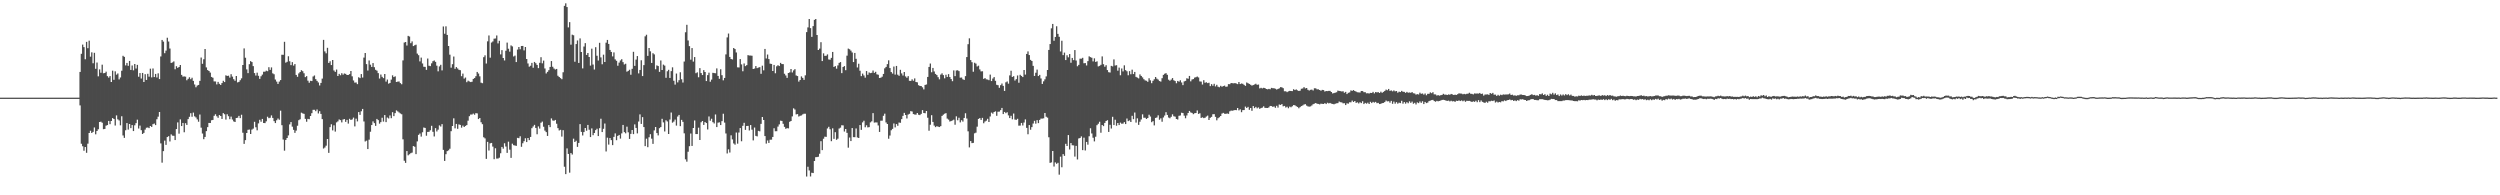 <?xml version="1.0" encoding="UTF-8"?>
<svg xmlns="http://www.w3.org/2000/svg" width="1920" height="150">
  <path d="M0 75.000h1v1.000H0zM1 75.000h1v1.000H1zM2 75.000h1v1.000H2zM3 75.000h1v1.000H3zM4 75.000h1v1.000H4zM5 75.000h1v1.000H5zM6 75.000h1v1.000H6zM7 75.000h1v1.000H7zM8 75.000h1v1.000H8zM9 75.000h1v1.000H9zM10 75.000h1v1.000H10zM11 75.000h1v1.000H11zM12 75.000h1v1.000H12zM13 75.000h1v1.000H13zM14 75.000h1v1.000H14zM15 75.000h1v1.000H15zM16 75.000h1v1.000H16zM17 75.000h1v1.000H17zM18 75.000h1v1.000H18zM19 75.000h1v1.000H19zM20 75.000h1v1.000H20zM21 75.000h1v1.000H21zM22 75.000h1v1.000H22zM23 75.000h1v1.000H23zM24 75.000h1v1.000H24zM25 75.000h1v1.000H25zM26 75.000h1v1.000H26zM27 75.000h1v1.000H27zM28 75.000h1v1.000H28zM29 75.000h1v1.000H29zM30 75.000h1v1.000H30zM31 75.000h1v1.000H31zM32 75.000h1v1.000H32zM33 75.000h1v1.000H33zM34 75.000h1v1.000H34zM35 75.000h1v1.000H35zM36 75.000h1v1.000H36zM37 75.000h1v1.000H37zM38 75.000h1v1.000H38zM39 75.000h1v1.000H39zM40 75.000h1v1.000H40zM41 75.000h1v1.000H41zM42 75.000h1v1.000H42zM43 75.000h1v1.000H43zM44 75.000h1v1.000H44zM45 75.000h1v1.000H45zM46 75.000h1v1.000H46zM47 75.000h1v1.000H47zM48 75.000h1v1.000H48zM49 75.000h1v1.000H49zM50 75.000h1v1.000H50zM51 75.000h1v1.000H51zM52 75.000h1v1.000H52zM53 75.000h1v1.000H53zM54 75.000h1v1.000H54zM55 75.000h1v1.000H55zM56 75.000h1v1.000H56zM57 75.000h1v1.000H57zM58 75.000h1v1.000H58zM59 75.000h1v1.000H59zM60 75.000h1v1.000H60zM61 55.221h1v25.721H61zM62 41.322h1v69.058H62zM63 34.279h1v78.052H63zM64 36.193h1v79.554H64zM65 45.505h1v67.417H65zM66 32.165h1v85.172H66zM67 37.018h1v73.296H67zM68 31.249h1v70.879H68zM69 43.534h1v56.895H69zM70 40.192h1v61.968H70zM71 48.611h1v52.658H71zM72 40.545h1v57.355H72zM73 52.825h1v50.362H73zM74 48.000h1v52.621H74zM75 58.619h1v40.674H75zM76 53.281h1v40.428H76zM77 55.882h1v37.541H77zM78 49.673h1v44.584H78zM79 56.251h1v42.993H79zM80 56.061h1v42.955H80zM81 55.050h1v41.477H81zM82 58.451h1v37.588H82zM83 59.606h1v33.272H83zM84 58.416h1v36.982H84zM85 62.964h1v29.981H85zM86 54.295h1v36.358H86zM87 61.289h1v30.078H87zM88 54.799h1v41.587H88zM89 57.338h1v31.301H89zM90 56.426h1v35.223H90zM91 60.989h1v31.517H91zM92 59.499h1v36.749H92zM93 54.337h1v34.935H93zM94 42.832h1v61.188H94zM95 43.699h1v62.173H95zM96 50.249h1v49.809H96zM97 48.312h1v46.192H97zM98 50.554h1v48.977H98zM99 46.786h1v48.450H99zM100 53.730h1v44.698H100zM101 50.273h1v45.756H101zM102 54.040h1v46.622H102zM103 49.152h1v47.090H103zM104 52.620h1v41.969H104zM105 49.798h1v42.131H105zM106 58.956h1v39.764H106zM107 56.140h1v40.341H107zM108 60.327h1v39.676H108zM109 56.004h1v46.885H109zM110 63.001h1v39.056H110zM111 57.009h1v42.501H111zM112 61.383h1v36.702H112zM113 56.655h1v41.214H113zM114 58.856h1v39.525H114zM115 52.738h1v44.043H115zM116 59.466h1v38.023H116zM117 52.592h1v42.771H117zM118 59.210h1v35.640H118zM119 56.767h1v39.310H119zM120 59.469h1v32.107H120zM121 56.296h1v33.296H121zM122 60.741h1v25.290H122zM123 43.380h1v66.735H123zM124 30.680h1v94.228H124zM125 31.964h1v84.107H125zM126 40.882h1v67.125H126zM127 38.861h1v72.387H127zM128 29.001h1v76.258H128zM129 31.881h1v72.720H129zM130 37.250h1v71.392H130zM131 48.357h1v54.839H131zM132 47.941h1v56.251H132zM133 47.154h1v57.128H133zM134 53.211h1v54.383H134zM135 50.830h1v48.276H135zM136 52.099h1v41.882H136zM137 51.448h1v51.185H137zM138 49.906h1v41.782H138zM139 57.523h1v39.293H139zM140 58.847h1v35.574H140zM141 58.685h1v42.914H141zM142 58.900h1v35.721H142zM143 61.632h1v34.300H143zM144 60.498h1v30.976H144zM145 59.351h1v30.352H145zM146 60.816h1v26.103H146zM147 59.695h1v29.934H147zM148 62.116h1v24.363H148zM149 64.857h1v24.468H149zM150 67.042h1v23.178H150zM151 65.675h1v26.019H151zM152 65.208h1v28.307H152zM153 62.105h1v25.869H153zM154 44.160h1v53.864H154zM155 48.985h1v53.593H155zM156 45.503h1v61.377H156zM157 37.624h1v67.532H157zM158 51.767h1v48.959H158zM159 53.790h1v43.842H159zM160 54.543h1v39.884H160zM161 55.741h1v38.701H161zM162 59.092h1v33.274H162zM163 59.690h1v32.405H163zM164 62.532h1v26.421H164zM165 62.573h1v25.190H165zM166 64.835h1v24.450H166zM167 62.856h1v27.610H167zM168 64.369h1v24.021H168zM169 65.206h1v23.861H169zM170 63.775h1v27.547H170zM171 62.079h1v24.813H171zM172 63.038h1v24.727H172zM173 57.860h1v33.999H173zM174 58.300h1v29.460H174zM175 58.115h1v31.142H175zM176 59.577h1v31.949H176zM177 56.976h1v32.550H177zM178 58.846h1v32.934H178zM179 60.832h1v32.425H179zM180 61.988h1v31.697H180zM181 58.389h1v32.252H181zM182 63.264h1v27.170H182zM183 62.867h1v26.105H183zM184 61.589h1v29.147H184zM185 60.142h1v27.978H185zM186 49.908h1v52.045H186zM187 37.189h1v73.306H187zM188 44.350h1v63.284H188zM189 53.285h1v48.876H189zM190 56.175h1v43.513H190zM191 49.308h1v50.159H191zM192 46.952h1v55.964H192zM193 47.643h1v51.914H193zM194 50.797h1v47.975H194zM195 56.092h1v37.469H195zM196 57.987h1v39.735H196zM197 55.818h1v44.272H197zM198 58.200h1v36.592H198zM199 60.561h1v31.470H199zM200 58.565h1v34.927H200zM201 57.295h1v34.059H201zM202 55.099h1v39.385H202zM203 55.041h1v39.506H203zM204 54.281h1v38.880H204zM205 54.673h1v35.004H205zM206 51.633h1v39.155H206zM207 53.673h1v36.763H207zM208 51.769h1v36.859H208zM209 56.306h1v34.247H209zM210 57.011h1v36.022H210zM211 61.070h1v33.421H211zM212 62.653h1v29.729H212zM213 64.445h1v26.591H213zM214 62.651h1v29.293H214zM215 61.490h1v23.500H215zM216 42.057h1v54.073H216zM217 42.111h1v65.069H217zM218 32.113h1v83.609H218zM219 48.151h1v59.311H219zM220 47.487h1v58.519H220zM221 43.193h1v60.781H221zM222 47.066h1v48.486H222zM223 50.035h1v43.705H223zM224 47.726h1v49.548H224zM225 50.396h1v49.316H225zM226 49.202h1v52.819H226zM227 57.563h1v42.744H227zM228 58.999h1v37.576H228zM229 56.393h1v35.943H229zM230 55.284h1v36.335H230zM231 53.928h1v32.584H231zM232 54.684h1v32.388H232zM233 56.290h1v31.161H233zM234 59.257h1v32.013H234zM235 58.493h1v34.985H235zM236 61.933h1v29.365H236zM237 63.554h1v28.003H237zM238 62.079h1v27.004H238zM239 62.255h1v24.702H239zM240 58.749h1v25.601H240zM241 57.958h1v26.361H241zM242 60.755h1v24.660H242zM243 62.130h1v21.940H243zM244 63.356h1v23.805H244zM245 65.632h1v19.752H245zM246 63.688h1v23.815H246zM247 60.360h1v31.144H247zM248 30.640h1v83.437H248zM249 39.454h1v73.842H249zM250 40.939h1v70.922H250zM251 36.691h1v70.077H251zM252 48.321h1v69.063H252zM253 47.073h1v50.575H253zM254 49.977h1v45.470H254zM255 46.093h1v54.065H255zM256 54.116h1v42.141H256zM257 55.170h1v45.877H257zM258 53.392h1v40.588H258zM259 58.366h1v34.854H259zM260 56.726h1v35.035H260zM261 57.802h1v34.447H261zM262 56.238h1v37.743H262zM263 57.355h1v34.431H263zM264 56.437h1v35.009H264zM265 56.718h1v36.881H265zM266 57.591h1v34.477H266zM267 57.549h1v37.400H267zM268 56.947h1v34.298H268zM269 54.532h1v37.645H269zM270 58.605h1v33.116H270zM271 61.778h1v28.543H271zM272 63.423h1v33.676H272zM273 63.310h1v27.829H273zM274 64.604h1v28.645H274zM275 59.318h1v26.726H275zM276 59.986h1v28.256H276zM277 56.858h1v28.569H277zM278 59.565h1v24.114H278zM279 44.225h1v49.072H279zM280 40.725h1v67.926H280zM281 49.279h1v58.756H281zM282 54.153h1v60.313H282zM283 46.457h1v60.790H283zM284 49.663h1v51.528H284zM285 51.422h1v44.607H285zM286 48.414h1v44.799H286zM287 51.618h1v42.956H287zM288 53.615h1v43.057H288zM289 54.252h1v37.102H289zM290 56.165h1v36.110H290zM291 60.318h1v34.652H291zM292 57.243h1v36.571H292zM293 58.992h1v31.440H293zM294 60.029h1v33.382H294zM295 56.817h1v31.541H295zM296 62.675h1v31.105H296zM297 61.082h1v29.206H297zM298 64.249h1v26.740H298zM299 63.670h1v24.993H299zM300 61.159h1v29.631H300zM301 57.858h1v28.323H301zM302 59.199h1v29.985H302zM303 58.643h1v28.258H303zM304 62.960h1v21.846H304zM305 62.693h1v22.867H305zM306 62.582h1v23.784H306zM307 63.825h1v23.326H307zM308 64.703h1v23.061H308zM309 46.375h1v60.622H309zM310 32.684h1v90.767H310zM311 32.245h1v92.861H311zM312 34.993h1v81.050H312zM313 27.568h1v91.720H313zM314 28.050h1v90.419H314zM315 33.187h1v84.491H315zM316 31.772h1v85.438H316zM317 35.403h1v76.781H317zM318 34.747h1v77.957H318zM319 34.293h1v84.079H319zM320 41.141h1v67.437H320zM321 42.380h1v61.211H321zM322 47.164h1v55.375H322zM323 44.259h1v60.638H323zM324 48.765h1v52.834H324zM325 51.245h1v46.683H325zM326 51.350h1v46.902H326zM327 53.680h1v50.588H327zM328 44.943h1v56.398H328zM329 50.501h1v50.711H329zM330 50.792h1v49.256H330zM331 48.643h1v47.984H331zM332 47.018h1v54.201H332zM333 46.430h1v58.377H333zM334 47.496h1v50.902H334zM335 50.439h1v50.523H335zM336 54.786h1v44.815H336zM337 50.997h1v45.308H337zM338 49.745h1v47.416H338zM339 54.061h1v41.271H339zM340 20.337h1v94.759H340zM341 25.909h1v97.687H341zM342 20.237h1v98.192H342zM343 26.844h1v89.219H343zM344 35.332h1v80.127H344zM345 41.977h1v72.268H345zM346 51.980h1v48.788H346zM347 49.288h1v47.463H347zM348 43.402h1v47.487H348zM349 52.831h1v45.718H349zM350 51.526h1v43.650H350zM351 52.563h1v46.358H351zM352 53.589h1v41.924H352zM353 53.923h1v42.028H353zM354 58.512h1v39.521H354zM355 56.526h1v39.916H355zM356 60.348h1v37.206H356zM357 59.542h1v37.174H357zM358 63.144h1v32.922H358zM359 61.967h1v30.714H359zM360 62.565h1v26.657H360zM361 63.004h1v24.953H361zM362 62.747h1v25.219H362zM363 60.619h1v26.624H363zM364 59.979h1v28.137H364zM365 58.533h1v28.369H365zM366 55.225h1v31.867H366zM367 56.447h1v34.993H367zM368 58.625h1v32.000H368zM369 63.478h1v30.405H369zM370 63.879h1v31.528H370zM371 43.922h1v61.519H371zM372 42.492h1v63.783H372zM373 48.776h1v73.234H373zM374 31.745h1v77.210H374zM375 27.216h1v88.419H375zM376 44.301h1v65.790H376zM377 32.676h1v77.106H377zM378 31.832h1v80.737H378zM379 29.704h1v92.585H379zM380 29.530h1v84.347H380zM381 27.254h1v94.565H381zM382 33.322h1v88.408H382zM383 31.329h1v89.763H383zM384 41.754h1v75.958H384zM385 38.523h1v74.345H385zM386 44.521h1v69.646H386zM387 46.437h1v63.573H387zM388 38.975h1v73.557H388zM389 32.721h1v84.672H389zM390 37.422h1v71.401H390zM391 39.691h1v75.256H391zM392 34.854h1v86.383H392zM393 35.641h1v74.680H393zM394 43.367h1v68.160H394zM395 42.678h1v69.077H395zM396 47.646h1v64.388H396zM397 38.076h1v67.786H397zM398 36.099h1v70.053H398zM399 37.841h1v66.812H399zM400 35.326h1v77.395H400zM401 35.277h1v74.727H401zM402 38.723h1v69.711H402zM403 36.119h1v70.070H403zM404 45.315h1v63.815H404zM405 48.737h1v57.254H405zM406 51.208h1v56.429H406zM407 50.504h1v54.658H407zM408 48.293h1v50.176H408zM409 52.010h1v45.103H409zM410 47.575h1v48.306H410zM411 48.523h1v49.741H411zM412 49.847h1v53.248H412zM413 52.331h1v44.739H413zM414 48.241h1v50.523H414zM415 43.929h1v50.309H415zM416 48.642h1v44.756H416zM417 46.522h1v50.824H417zM418 52.595h1v47.701H418zM419 56.427h1v45.048H419zM420 55.217h1v49.195H420zM421 53.905h1v42.125H421zM422 51.384h1v46.272H422zM423 46.908h1v44.007H423zM424 51.275h1v41.267H424zM425 52.611h1v40.147H425zM426 53.410h1v38.718H426zM427 52.928h1v42.077H427zM428 58.166h1v40.235H428zM429 59.114h1v41.108H429zM430 59.999h1v39.699H430zM431 60.808h1v44.086H431zM432 55.511h1v44.485H432zM433 4.520h1v123.530H433zM434 2.579h1v131.172H434zM435 5.450h1v108.523H435zM436 21.052h1v97.183H436zM437 16.981h1v115.625H437zM438 34.285h1v83.263H438zM439 26.630h1v92.066H439zM440 27.084h1v79.431H440zM441 47.432h1v61.628H441zM442 33.821h1v74.281H442zM443 31.052h1v81.728H443zM444 48.323h1v61.472H444zM445 29.490h1v65.869H445zM446 39.946h1v61.309H446zM447 52.545h1v51.510H447zM448 35.718h1v65.726H448zM449 33.103h1v65.184H449zM450 42.201h1v58.223H450zM451 40.679h1v55.248H451zM452 43.780h1v55.847H452zM453 50.386h1v54.870H453zM454 37.380h1v61.253H454zM455 49.586h1v54.254H455zM456 53.406h1v48.735H456zM457 36.272h1v63.680H457zM458 42.801h1v56.069H458zM459 46.478h1v58.042H459zM460 32.851h1v65.585H460zM461 44.080h1v47.109H461zM462 49.375h1v52.068H462zM463 41.961h1v56.974H463zM464 47.613h1v47.286H464zM465 32.788h1v83.551H465zM466 30.660h1v75.049H466zM467 33.739h1v77.319H467zM468 38.366h1v67.662H468zM469 39.877h1v67.732H469zM470 43.304h1v68.181H470zM471 40.247h1v64.852H471zM472 45.636h1v56.810H472zM473 46.710h1v60.946H473zM474 50.462h1v53.917H474zM475 48.073h1v55.552H475zM476 46.444h1v60.014H476zM477 45.444h1v57.000H477zM478 47.717h1v48.227H478zM479 49.514h1v51.957H479zM480 48.973h1v53.414H480zM481 55.023h1v42.252H481zM482 54.428h1v47.178H482zM483 53.573h1v53.146H483zM484 57.421h1v45.405H484zM485 52.861h1v46.970H485zM486 39.775h1v63.217H486zM487 50.577h1v44.961H487zM488 45.789h1v52.447H488zM489 43.054h1v59.404H489zM490 56.370h1v36.974H490zM491 53.700h1v34.174H491zM492 46.285h1v48.921H492zM493 58.423h1v31.556H493zM494 50.002h1v47.599H494zM495 27.925h1v84.317H495zM496 26.696h1v79.777H496zM497 42.927h1v70.123H497zM498 36.867h1v68.560H498zM499 39.430h1v63.639H499zM500 48.327h1v58.188H500zM501 40.839h1v69.640H501zM502 41.782h1v58.383H502zM503 53.186h1v44.353H503zM504 50.224h1v51.979H504zM505 50.762h1v53.231H505zM506 55.182h1v43.299H506zM507 46.415h1v51.170H507zM508 53.784h1v37.443H508zM509 49.612h1v44.387H509zM510 50.391h1v50.597H510zM511 59.767h1v32.582H511zM512 54.718h1v38.575H512zM513 53.612h1v49.321H513zM514 59.878h1v31.903H514zM515 54.609h1v31.821H515zM516 51.691h1v42.496H516zM517 62.025h1v31.345H517zM518 64.993h1v26.841H518zM519 56.478h1v39.984H519zM520 63.274h1v26.210H520zM521 61.577h1v26.676H521zM522 55.523h1v41.372H522zM523 60.897h1v31.143H523zM524 63.368h1v30.208H524zM525 47.277h1v55.107H525zM526 24.798h1v97.587H526zM527 19.065h1v105.075H527zM528 31.063h1v85.477H528zM529 35.415h1v76.853H529zM530 45.824h1v56.749H530zM531 36.892h1v75.174H531zM532 47.331h1v50.980H532zM533 43.837h1v48.658H533zM534 56.203h1v46.760H534zM535 55.559h1v47.401H535zM536 59.348h1v38.709H536zM537 52.313h1v55.208H537zM538 56.131h1v37.773H538zM539 57.664h1v35.271H539zM540 53.845h1v42.128H540zM541 55.285h1v38.474H541zM542 62.245h1v32.295H542zM543 57.695h1v41.754H543zM544 55.787h1v33.682H544zM545 62.794h1v29.943H545zM546 61.129h1v30.057H546zM547 55.904h1v37.967H547zM548 56.126h1v38.670H548zM549 56.261h1v31.625H549zM550 52.551h1v45.031H550zM551 58.328h1v35.866H551zM552 60.532h1v33.401H552zM553 53.187h1v42.859H553zM554 57.745h1v35.275H554zM555 61.700h1v25.657H555zM556 59.842h1v34.300H556zM557 41.764h1v60.716H557zM558 28.703h1v89.150H558zM559 25.743h1v88.932H559zM560 43.724h1v73.444H560zM561 45.298h1v58.645H561zM562 45.647h1v61.390H562zM563 36.852h1v73.336H563zM564 37.706h1v73.384H564zM565 40.307h1v61.500H565zM566 51.717h1v58.624H566zM567 51.788h1v49.971H567zM568 45.388h1v52.980H568zM569 49.445h1v59.028H569zM570 54.713h1v41.917H570zM571 48.741h1v45.549H571zM572 50.790h1v48.951H572zM573 50.002h1v46.773H573zM574 42.321h1v54.330H574zM575 42.624h1v57.596H575zM576 42.625h1v53.405H576zM577 42.795h1v56.778H577zM578 52.981h1v54.822H578zM579 52.618h1v45.310H579zM580 50.721h1v53.647H580zM581 52.351h1v52.401H581zM582 51.854h1v48.658H582zM583 51.574h1v49.289H583zM584 56.669h1v38.462H584zM585 50.415h1v39.417H585zM586 53.990h1v38.192H586zM587 37.601h1v66.886H587zM588 44.908h1v65.394H588zM589 41.882h1v66.020H589zM590 45.356h1v64.412H590zM591 48.887h1v58.406H591zM592 49.088h1v58.199H592zM593 54.512h1v50.678H593zM594 49.890h1v48.597H594zM595 56.280h1v44.557H595zM596 50.926h1v49.851H596zM597 50.065h1v47.146H597zM598 50.729h1v44.819H598zM599 48.304h1v44.387H599zM600 49.220h1v43.643H600zM601 49.279h1v45.777H601zM602 56.605h1v40.831H602zM603 57.943h1v40.994H603zM604 59.792h1v38.613H604zM605 56.074h1v42.545H605zM606 55.623h1v37.936H606zM607 52.988h1v39.932H607zM608 55.676h1v33.721H608zM609 54.054h1v29.155H609zM610 53.109h1v31.038H610zM611 57.965h1v29.890H611zM612 58.410h1v29.186H612zM613 62.653h1v26.856H613zM614 61.447h1v27.475H614zM615 58.653h1v30.043H615zM616 59.792h1v28.065H616zM617 61.335h1v26.020H617zM618 57.849h1v29.515H618zM619 24.679h1v110.895H619zM620 21.043h1v107.019H620zM621 14.599h1v116.313H621zM622 21.587h1v113.921H622zM623 28.311h1v104.368H623zM624 20.055h1v112.859H624zM625 15.248h1v108.386H625zM626 14.587h1v106.133H626zM627 26.897h1v93.715H627zM628 38.381h1v81.988H628zM629 37.318h1v80.745H629zM630 32.431h1v75.997H630zM631 46.905h1v68.393H631zM632 40.936h1v65.621H632zM633 42.927h1v62.045H633zM634 42.824h1v62.276H634zM635 41.788h1v56.868H635zM636 45.645h1v51.748H636zM637 45.851h1v53.415H637zM638 44.442h1v64.016H638zM639 39.891h1v58.650H639zM640 51.389h1v55.278H640zM641 50.715h1v50.804H641zM642 52.756h1v54.595H642zM643 50.217h1v56.298H643zM644 48.296h1v50.393H644zM645 47.667h1v50.398H645zM646 56.142h1v40.040H646zM647 51.433h1v44.890H647zM648 50.759h1v50.235H648zM649 53.919h1v45.141H649zM650 42.747h1v59.279H650zM651 37.331h1v76.075H651zM652 37.823h1v67.799H652zM653 38.851h1v69.466H653zM654 40.278h1v58.096H654zM655 47.681h1v57.637H655zM656 40.669h1v64.699H656zM657 45.148h1v53.500H657zM658 51.807h1v53.776H658zM659 48.933h1v57.026H659zM660 54.315h1v41.754H660zM661 58.493h1v41.264H661zM662 56.513h1v37.492H662zM663 57.939h1v34.764H663zM664 59.657h1v38.091H664zM665 54.586h1v41.644H665zM666 57.457h1v40.407H666zM667 55.656h1v41.970H667zM668 56.188h1v37.832H668zM669 55.931h1v37.233H669zM670 54.173h1v32.724H670zM671 55.967h1v38.170H671zM672 55.148h1v38.851H672zM673 57.096h1v36.971H673zM674 57.398h1v38.982H674zM675 59.928h1v41.376H675zM676 59.643h1v33.105H676zM677 58.902h1v33.769H677zM678 56.788h1v32.156H678zM679 52.479h1v34.841H679zM680 51.399h1v42.656H680zM681 49.234h1v46.000H681zM682 46.343h1v60.180H682zM683 52.260h1v51.804H683zM684 55.322h1v44.722H684zM685 56.508h1v42.482H685zM686 51.102h1v43.729H686zM687 57.319h1v40.518H687zM688 50.630h1v44.653H688zM689 57.365h1v39.250H689zM690 58.237h1v35.853H690zM691 53.588h1v40.710H691zM692 56.375h1v35.110H692zM693 58.029h1v30.933H693zM694 55.300h1v31.360H694zM695 58.685h1v29.657H695zM696 59.699h1v31.271H696zM697 58.481h1v29.479H697zM698 62.077h1v25.347H698zM699 62.153h1v23.183H699zM700 60.947h1v24.735H700zM701 61.982h1v25.623H701zM702 60.201h1v27.786H702zM703 62.980h1v25.097H703zM704 63.234h1v23.546H704zM705 65.455h1v22.653H705zM706 65.990h1v22.455H706zM707 66.121h1v21.317H707zM708 67.048h1v17.559H708zM709 68.636h1v18.155H709zM710 65.250h1v21.745H710zM711 64.844h1v20.397H711zM712 59.068h1v31.371H712zM713 51.410h1v48.973H713zM714 48.779h1v47.031H714zM715 55.506h1v32.972H715zM716 52.157h1v41.471H716zM717 54.871h1v41.607H717zM718 56.805h1v40.832H718zM719 57.635h1v39.265H719zM720 59.313h1v37.971H720zM721 60.952h1v36.632H721zM722 57.283h1v39.570H722zM723 56.341h1v32.716H723zM724 57.698h1v30.357H724zM725 60.156h1v27.210H725zM726 57.387h1v29.524H726zM727 59.073h1v32.005H727zM728 56.929h1v34.914H728zM729 59.188h1v34.129H729zM730 60.722h1v32.252H730zM731 62.348h1v30.163H731zM732 54.069h1v37.834H732zM733 58.487h1v37.333H733zM734 54.107h1v35.238H734zM735 53.976h1v38.377H735zM736 54.627h1v35.792H736zM737 59.657h1v34.326H737zM738 59.550h1v32.766H738zM739 60.855h1v32.550H739zM740 61.403h1v29.169H740zM741 58.484h1v28.522H741zM742 43.826h1v47.227H742zM743 33.930h1v66.958H743zM744 29.455h1v83.743H744zM745 46.132h1v62.221H745zM746 47.794h1v62.117H746zM747 55.070h1v54.640H747zM748 48.173h1v54.211H748zM749 48.866h1v53.028H749zM750 51.061h1v46.196H750zM751 50.441h1v40.882H751zM752 53.274h1v37.416H752zM753 54.854h1v37.251H753zM754 54.741h1v35.801H754zM755 60.565h1v34.120H755zM756 59.974h1v33.359H756zM757 60.949h1v31.746H757zM758 61.071h1v30.173H758zM759 61.593h1v32.090H759zM760 57.300h1v32.137H760zM761 62.255h1v24.237H761zM762 60.309h1v27.005H762zM763 59.171h1v26.823H763zM764 62.055h1v23.455H764zM765 65.136h1v23.814H765zM766 65.425h1v20.372H766zM767 67.443h1v18.272H767zM768 65.409h1v19.184H768zM769 64.133h1v18.737H769zM770 65.971h1v21.648H770zM771 69.816h1v16.160H771zM772 63.232h1v23.717H772zM773 62.580h1v23.622H773zM774 64.273h1v24.338H774zM775 57.920h1v32.767H775zM776 54.301h1v34.636H776zM777 59.079h1v32.561H777zM778 58.527h1v28.668H778zM779 61.829h1v30.041H779zM780 60.760h1v31.309H780zM781 57.961h1v33.278H781zM782 63.552h1v32.977H782zM783 57.458h1v39.014H783zM784 58.317h1v36.081H784zM785 59.198h1v37.180H785zM786 53.757h1v40.371H786zM787 57.301h1v34.393H787zM788 41.432h1v56.780H788zM789 39.460h1v63.670H789zM790 42.270h1v53.775H790zM791 45.999h1v53.662H791zM792 46.823h1v50.799H792zM793 50.581h1v44.292H793zM794 58.330h1v34.447H794zM795 55.875h1v39.092H795zM796 53.452h1v38.804H796zM797 58.443h1v36.123H797zM798 57.499h1v34.607H798zM799 60.277h1v30.799H799zM800 64.481h1v26.609H800zM801 62.466h1v28.429H801zM802 60.949h1v25.828H802zM803 58.689h1v30.955H803zM804 53.749h1v36.636H804zM805 38.341h1v67.077H805zM806 33.831h1v91.229H806zM807 21.757h1v102.963H807zM808 18.404h1v97.549H808zM809 31.262h1v96.623H809zM810 28.384h1v96.358H810zM811 20.197h1v105.596H811zM812 26.017h1v99.013H812zM813 28.256h1v105.865H813zM814 39.516h1v80.823H814zM815 31.303h1v97.145H815zM816 42.323h1v76.054H816zM817 40.414h1v79.317H817zM818 46.142h1v64.290H818zM819 42.440h1v69.701H819zM820 44.010h1v59.706H820zM821 41.499h1v73.276H821zM822 48.162h1v61.731H822zM823 44.471h1v67.105H823zM824 46.163h1v65.500H824zM825 38.443h1v81.811H825zM826 46.485h1v65.552H826zM827 50.912h1v71.537H827zM828 49.827h1v56.520H828zM829 45.051h1v60.942H829zM830 45.065h1v59.705H830zM831 44.392h1v70.933H831zM832 48.564h1v57.154H832zM833 48.425h1v67.156H833zM834 50.297h1v58.698H834zM835 46.928h1v64.167H835zM836 43.283h1v61.382H836zM837 43.872h1v54.649H837zM838 44.358h1v58.119H838zM839 47.132h1v58.652H839zM840 44.803h1v63.806H840zM841 47.590h1v57.402H841zM842 47.095h1v49.067H842zM843 50.982h1v44.035H843zM844 50.590h1v42.881H844zM845 49.754h1v52.172H845zM846 43.317h1v52.660H846zM847 49.284h1v47.590H847zM848 51.236h1v43.158H848zM849 50.064h1v42.885H849zM850 53.801h1v38.498H850zM851 55.444h1v45.874H851zM852 55.720h1v40.143H852zM853 50.607h1v48.092H853zM854 50.973h1v38.740H854zM855 45.640h1v50.388H855zM856 50.351h1v41.594H856zM857 50.051h1v46.505H857zM858 54.292h1v40.196H858zM859 51.899h1v44.127H859zM860 57.802h1v36.331H860zM861 52.566h1v42.467H861zM862 54.854h1v40.079H862zM863 50.152h1v43.644H863zM864 53.876h1v41.419H864zM865 54.751h1v36.297H865zM866 57.799h1v35.217H866zM867 54.605h1v37.848H867zM868 57.046h1v36.646H868zM869 53.489h1v35.438H869zM870 56.858h1v34.699H870zM871 55.262h1v31.155H871zM872 59.045h1v35.136H872zM873 59.599h1v31.273H873zM874 60.213h1v35.690H874zM875 57.122h1v36.352H875zM876 58.333h1v33.396H876zM877 59.431h1v28.379H877zM878 60.800h1v29.614H878zM879 61.759h1v28.662H879zM880 62.029h1v29.357H880zM881 62.846h1v27.796H881zM882 60.131h1v27.984H882zM883 61.690h1v27.798H883zM884 63.916h1v29.923H884zM885 62.050h1v30.991H885zM886 60.879h1v35.442H886zM887 59.148h1v31.448H887zM888 60.430h1v29.783H888zM889 61.136h1v27.442H889zM890 62.244h1v29.699H890zM891 62.664h1v28.199H891zM892 60.062h1v33.436H892zM893 57.492h1v32.698H893zM894 56.618h1v32.116H894zM895 56.187h1v29.960H895zM896 57.455h1v30.814H896zM897 61.194h1v29.072H897zM898 62.028h1v28.782H898zM899 61.159h1v28.567H899zM900 59.978h1v27.851H900zM901 61.664h1v27.607H901zM902 62.265h1v27.312H902zM903 63.971h1v27.400H903zM904 62.179h1v29.624H904zM905 62.736h1v26.185H905zM906 61.646h1v27.043H906zM907 63.322h1v23.253H907zM908 65.364h1v21.456H908zM909 62.520h1v26.312H909zM910 62.125h1v28.688H910zM911 60.110h1v28.582H911zM912 60.483h1v26.285H912zM913 58.338h1v26.840H913zM914 62.457h1v23.864H914zM915 61.007h1v25.703H915zM916 60.742h1v26.939H916zM917 59.619h1v27.359H917zM918 59.293h1v27.503H918zM919 58.782h1v26.052H919zM920 59.481h1v28.037H920zM921 62.505h1v24.462H921zM922 62.685h1v27.901H922zM923 64.931h1v25.166H923zM924 61.591h1v29.132H924zM925 63.521h1v26.880H925zM926 63.200h1v26.296H926zM927 63.831h1v24.976H927zM928 63.554h1v28.592H928zM929 66.148h1v24.323H929zM930 64.589h1v25.156H930zM931 65.830h1v21.946H931zM932 64.340h1v23.312H932zM933 66.332h1v23.396H933zM934 65.142h1v27.298H934zM935 66.605h1v24.197H935zM936 67.031h1v23.016H936zM937 65.909h1v23.203H937zM938 66.605h1v20.616H938zM939 66.100h1v20.562H939zM940 65.730h1v21.638H940zM941 66.657h1v20.771H941zM942 66.434h1v20.702H942zM943 64.601h1v22.848H943zM944 64.681h1v20.836H944zM945 63.721h1v21.225H945zM946 63.896h1v21.172H946zM947 64.002h1v20.759H947zM948 63.784h1v20.677H948zM949 64.173h1v20.442H949zM950 64.627h1v18.323H950zM951 63.001h1v21.787H951zM952 64.559h1v19.395H952zM953 64.094h1v22.078H953zM954 64.370h1v20.187H954zM955 65.183h1v19.355H955zM956 65.951h1v15.930H956zM957 63.324h1v19.603H957zM958 63.906h1v18.191H958zM959 64.473h1v19.830H959zM960 65.076h1v17.859H960zM961 65.758h1v19.313H961zM962 65.307h1v16.149H962zM963 64.888h1v18.136H963zM964 64.303h1v17.773H964zM965 65.152h1v18.073H965zM966 64.939h1v17.541H966zM967 67.880h1v15.732H967zM968 67.420h1v15.564H968zM969 67.865h1v14.781H969zM970 67.432h1v14.214H970zM971 67.630h1v15.201H971zM972 68.334h1v14.581H972zM973 68.588h1v14.342H973zM974 68.269h1v14.218H974zM975 68.573h1v12.798H975zM976 67.495h1v13.983H976zM977 67.712h1v14.346H977zM978 67.810h1v13.958H978zM979 68.160h1v14.618H979zM980 68.761h1v12.471H980zM981 68.302h1v14.339H981zM982 67.828h1v12.464H982zM983 66.914h1v13.655H983zM984 67.091h1v12.853H984zM985 67.749h1v13.910H985zM986 70.069h1v11.298H986zM987 70.067h1v12.538H987zM988 70.762h1v11.223H988zM989 70.165h1v12.982H989zM990 69.805h1v12.043H990zM991 69.883h1v12.484H991zM992 69.972h1v11.658H992zM993 68.519h1v12.191H993zM994 69.195h1v11.671H994zM995 68.655h1v12.929H995zM996 69.353h1v12.757H996zM997 69.881h1v13.292H997zM998 69.617h1v12.636H998zM999 68.136h1v13.337H999zM1000 67.928h1v13.057H1000zM1001 66.937h1v13.365H1001zM1002 67.870h1v12.116H1002zM1003 67.597h1v13.520H1003zM1004 68.956h1v12.783H1004zM1005 69.504h1v12.428H1005zM1006 68.943h1v12.785H1006zM1007 68.798h1v12.182H1007zM1008 69.454h1v10.567H1008zM1009 67.806h1v11.803H1009zM1010 67.855h1v11.251H1010zM1011 68.592h1v11.069H1011zM1012 68.584h1v11.237H1012zM1013 69.106h1v11.079H1013zM1014 69.707h1v9.909H1014zM1015 69.041h1v10.738H1015zM1016 69.171h1v10.693H1016zM1017 70.284h1v8.912H1017zM1018 69.882h1v10.059H1018zM1019 70.015h1v8.868H1019zM1020 69.763h1v9.647H1020zM1021 69.781h1v9.282H1021zM1022 70.669h1v8.963H1022zM1023 71.800h1v8.037H1023zM1024 71.459h1v8.674H1024zM1025 71.152h1v8.511H1025zM1026 70.837h1v8.532H1026zM1027 69.605h1v9.616H1027zM1028 69.862h1v8.142H1028zM1029 70.011h1v8.503H1029zM1030 70.222h1v8.422H1030zM1031 70.092h1v9.287H1031zM1032 71.208h1v8.058H1032zM1033 70.570h1v10.113H1033zM1034 72.219h1v7.165H1034zM1035 71.260h1v8.355H1035zM1036 70.954h1v7.597H1036zM1037 69.405h1v9.186H1037zM1038 69.792h1v7.459H1038zM1039 69.180h1v9.168H1039zM1040 69.866h1v7.703H1040zM1041 70.341h1v8.648H1041zM1042 70.879h1v7.730H1042zM1043 70.941h1v8.511H1043zM1044 71.069h1v7.461H1044zM1045 69.892h1v9.318H1045zM1046 69.923h1v7.865H1046zM1047 70.784h1v9.153H1047zM1048 70.799h1v8.217H1048zM1049 71.680h1v7.958H1049zM1050 71.561h1v7.277H1050zM1051 71.817h1v8.056H1051zM1052 71.333h1v6.867H1052zM1053 71.420h1v7.738H1053zM1054 70.540h1v7.691H1054zM1055 71.723h1v7.078H1055zM1056 70.689h1v7.546H1056zM1057 70.982h1v8.288H1057zM1058 70.775h1v8.204H1058zM1059 71.416h1v8.487H1059zM1060 70.407h1v9.297H1060zM1061 71.276h1v7.920H1061zM1062 70.533h1v8.500H1062zM1063 69.837h1v8.573H1063zM1064 68.804h1v8.400H1064zM1065 69.307h1v8.560H1065zM1066 68.294h1v9.439H1066zM1067 69.799h1v9.049H1067zM1068 69.407h1v8.073H1068zM1069 70.128h1v9.605H1069zM1070 69.434h1v8.570H1070zM1071 70.154h1v9.464H1071zM1072 69.881h1v8.581H1072zM1073 71.193h1v8.419H1073zM1074 70.415h1v8.434H1074zM1075 70.700h1v8.488H1075zM1076 69.794h1v7.625H1076zM1077 70.440h1v9.192H1077zM1078 70.573h1v7.801H1078zM1079 71.310h1v8.302H1079zM1080 70.546h1v7.931H1080zM1081 71.241h1v8.071H1081zM1082 70.997h1v6.804H1082zM1083 71.270h1v7.727H1083zM1084 70.684h1v7.362H1084zM1085 71.621h1v8.070H1085zM1086 71.781h1v7.171H1086zM1087 72.661h1v7.588H1087zM1088 72.316h1v6.322H1088zM1089 72.552h1v6.644H1089zM1090 71.146h1v6.774H1090zM1091 72.053h1v6.948H1091zM1092 71.768h1v5.998H1092zM1093 72.663h1v7.263H1093zM1094 71.803h1v6.500H1094zM1095 73.140h1v6.048H1095zM1096 72.056h1v6.753H1096zM1097 72.047h1v5.624H1097zM1098 70.948h1v6.321H1098zM1099 71.582h1v5.331H1099zM1100 70.834h1v5.855H1100zM1101 72.437h1v5.171H1101zM1102 72.510h1v5.639H1102zM1103 73.395h1v4.068H1103zM1104 73.076h1v4.762H1104zM1105 73.451h1v4.050H1105zM1106 73.088h1v4.126H1106zM1107 72.890h1v3.834H1107zM1108 72.025h1v4.598H1108zM1109 72.671h1v4.170H1109zM1110 72.677h1v4.592H1110zM1111 72.984h1v4.529H1111zM1112 72.501h1v4.739H1112zM1113 72.741h1v5.135H1113zM1114 72.160h1v5.200H1114zM1115 72.506h1v5.377H1115zM1116 72.981h1v4.669H1116zM1117 72.686h1v5.543H1117zM1118 72.915h1v4.424H1118zM1119 72.350h1v5.214H1119zM1120 71.663h1v5.455H1120zM1121 71.858h1v5.784H1121zM1122 71.886h1v5.245H1122zM1123 72.394h1v5.387H1123zM1124 72.091h1v5.143H1124zM1125 72.377h1v5.797H1125zM1126 72.058h1v5.348H1126zM1127 71.920h1v5.591H1127zM1128 71.206h1v6.283H1128zM1129 71.991h1v5.889H1129zM1130 72.114h1v6.217H1130zM1131 72.511h1v5.321H1131zM1132 71.737h1v6.503H1132zM1133 71.873h1v5.495H1133zM1134 71.805h1v6.686H1134zM1135 71.898h1v5.001H1135zM1136 71.385h1v7.050H1136zM1137 72.203h1v4.978H1137zM1138 71.870h1v6.338H1138zM1139 73.399h1v5.292H1139zM1140 72.612h1v6.454H1140zM1141 72.543h1v5.569H1141zM1142 72.453h1v6.435H1142zM1143 72.867h1v4.915H1143zM1144 71.409h1v6.416H1144zM1145 72.034h1v5.316H1145zM1146 71.324h1v6.313H1146zM1147 72.700h1v4.465H1147zM1148 72.653h1v6.107H1148zM1149 73.702h1v4.335H1149zM1150 72.817h1v5.918H1150zM1151 73.526h1v4.781H1151zM1152 72.708h1v5.865H1152zM1153 73.059h1v4.598H1153zM1154 72.503h1v5.361H1154zM1155 72.675h1v4.415H1155zM1156 72.562h1v5.035H1156zM1157 72.536h1v4.415H1157zM1158 72.436h1v4.362H1158zM1159 71.842h1v4.563H1159zM1160 72.981h1v4.030H1160zM1161 72.696h1v4.053H1161zM1162 73.389h1v4.151H1162zM1163 73.202h1v3.910H1163zM1164 73.560h1v4.098H1164zM1165 73.171h1v3.728H1165zM1166 73.144h1v4.179H1166zM1167 72.625h1v3.636H1167zM1168 72.591h1v3.789H1168zM1169 72.935h1v3.239H1169zM1170 72.955h1v3.741H1170zM1171 73.338h1v3.477H1171zM1172 73.801h1v3.787H1172zM1173 73.715h1v3.344H1173zM1174 73.392h1v3.578H1174zM1175 72.854h1v3.520H1175zM1176 72.364h1v3.726H1176zM1177 73.049h1v3.072H1177zM1178 72.875h1v3.892H1178zM1179 73.440h1v3.285H1179zM1180 73.132h1v3.898H1180zM1181 73.561h1v3.424H1181zM1182 72.238h1v3.959H1182zM1183 72.448h1v3.750H1183zM1184 71.746h1v4.451H1184zM1185 72.965h1v3.497H1185zM1186 72.361h1v4.375H1186zM1187 73.638h1v3.195H1187zM1188 72.760h1v4.319H1188zM1189 73.711h1v3.260H1189zM1190 71.907h1v4.649H1190zM1191 72.446h1v3.479H1191zM1192 71.294h1v4.787H1192zM1193 72.656h1v3.367H1193zM1194 71.704h1v5.134H1194zM1195 72.992h1v3.834H1195zM1196 72.567h1v5.121H1196zM1197 73.785h1v3.910H1197zM1198 72.560h1v5.093H1198zM1199 73.379h1v4.286H1199zM1200 72.544h1v4.655H1200zM1201 73.302h1v3.888H1201zM1202 72.286h1v4.626H1202zM1203 73.041h1v3.794H1203zM1204 72.421h1v4.491H1204zM1205 73.337h1v3.692H1205zM1206 72.664h1v4.465H1206zM1207 73.606h1v3.627H1207zM1208 73.683h1v3.895H1208zM1209 74.222h1v3.505H1209zM1210 73.935h1v3.751H1210zM1211 74.089h1v3.710H1211zM1212 73.460h1v3.539H1212zM1213 73.670h1v3.570H1213zM1214 73.286h1v3.491H1214zM1215 73.675h1v3.287H1215zM1216 73.438h1v3.331H1216zM1217 73.687h1v3.332H1217zM1218 73.521h1v3.302H1218zM1219 73.529h1v3.392H1219zM1220 73.243h1v3.322H1220zM1221 73.438h1v3.110H1221zM1222 72.824h1v3.608H1222zM1223 73.327h1v2.884H1223zM1224 72.979h1v3.460H1224zM1225 73.729h1v2.693H1225zM1226 73.613h1v3.440H1226zM1227 73.382h1v3.128H1227zM1228 73.286h1v3.470H1228zM1229 73.705h1v2.754H1229zM1230 73.011h1v3.692H1230zM1231 73.433h1v2.760H1231zM1232 73.133h1v3.772H1232zM1233 73.795h1v2.445H1233zM1234 72.990h1v3.889H1234zM1235 73.452h1v2.711H1235zM1236 72.959h1v3.735H1236zM1237 73.504h1v2.411H1237zM1238 73.406h1v3.526H1238zM1239 73.975h1v2.459H1239zM1240 74.088h1v3.269H1240zM1241 74.280h1v2.561H1241zM1242 73.874h1v3.175H1242zM1243 73.808h1v2.471H1243zM1244 73.348h1v3.005H1244zM1245 73.734h1v2.487H1245zM1246 73.507h1v2.589H1246zM1247 73.785h1v2.555H1247zM1248 73.895h1v2.413H1248zM1249 73.508h1v2.435H1249zM1250 73.709h1v2.437H1250zM1251 73.830h1v2.447H1251zM1252 73.659h1v2.351H1252zM1253 73.721h1v2.349H1253zM1254 73.980h1v2.689H1254zM1255 73.974h1v2.385H1255zM1256 74.158h1v2.772H1256zM1257 73.751h1v2.689H1257zM1258 73.696h1v2.990H1258zM1259 73.442h1v2.500H1259zM1260 73.147h1v3.135H1260zM1261 73.658h1v2.420H1261zM1262 73.484h1v3.129H1262zM1263 73.937h1v2.299H1263zM1264 73.758h1v3.194H1264zM1265 74.085h1v2.435H1265zM1266 73.912h1v3.084H1266zM1267 73.775h1v2.480H1267zM1268 74.057h1v2.877H1268zM1269 73.952h1v2.391H1269zM1270 73.707h1v2.956H1270zM1271 73.387h1v2.565H1271zM1272 73.335h1v3.056H1272zM1273 73.332h1v2.451H1273zM1274 73.901h1v2.846H1274zM1275 73.942h1v2.326H1275zM1276 74.444h1v2.843H1276zM1277 74.024h1v2.686H1277zM1278 73.882h1v3.071H1278zM1279 73.548h1v2.519H1279zM1280 73.480h1v2.975H1280zM1281 73.152h1v2.586H1281zM1282 73.391h1v2.865H1282zM1283 73.418h1v2.316H1283zM1284 73.368h1v3.069H1284zM1285 73.392h1v2.583H1285zM1286 73.553h1v3.126H1286zM1287 73.551h1v2.555H1287zM1288 73.390h1v2.831H1288zM1289 73.412h1v2.529H1289zM1290 73.875h1v2.615H1290zM1291 73.824h1v2.391H1291zM1292 73.487h1v2.338H1292zM1293 73.495h1v2.356H1293zM1294 73.612h1v2.081H1294zM1295 73.793h1v2.219H1295zM1296 73.642h1v2.044H1296zM1297 73.596h1v1.968H1297zM1298 74.102h1v1.937H1298zM1299 74.045h1v2.158H1299zM1300 74.603h1v1.984H1300zM1301 74.476h1v2.061H1301zM1302 74.492h1v2.121H1302zM1303 73.996h1v2.236H1303zM1304 73.682h1v2.322H1304zM1305 73.460h1v1.968H1305zM1306 73.478h1v2.065H1306zM1307 73.966h1v1.887H1307zM1308 73.990h1v2.079H1308zM1309 74.125h1v1.731H1309zM1310 74.135h1v2.088H1310zM1311 74.045h1v1.798H1311zM1312 74.078h1v1.864H1312zM1313 73.965h1v1.831H1313zM1314 74.082h1v1.809H1314zM1315 74.328h1v1.790H1315zM1316 74.657h1v2.090H1316zM1317 74.027h1v1.891H1317zM1318 73.928h1v2.220H1318zM1319 73.526h1v1.966H1319zM1320 73.828h1v1.869H1320zM1321 73.416h1v1.825H1321zM1322 73.918h1v1.973H1322zM1323 73.973h1v2.163H1323zM1324 74.065h1v1.909H1324zM1325 74.059h1v2.130H1325zM1326 73.829h1v1.884H1326zM1327 74.040h1v1.950H1327zM1328 73.715h1v2.103H1328zM1329 74.201h1v1.909H1329zM1330 74.100h1v1.931H1330zM1331 74.373h1v1.974H1331zM1332 74.325h1v1.693H1332zM1333 74.395h1v2.035H1333zM1334 74.326h1v1.668H1334zM1335 74.509h1v1.725H1335zM1336 74.133h1v1.758H1336zM1337 74.010h1v1.700H1337zM1338 73.487h1v1.770H1338zM1339 73.934h1v1.742H1339zM1340 73.438h1v1.861H1340zM1341 73.995h1v1.882H1341zM1342 73.751h1v1.935H1342zM1343 74.595h1v2.020H1343zM1344 74.205h1v1.807H1344zM1345 74.462h1v1.664H1345zM1346 73.872h1v2.263H1346zM1347 74.386h1v1.738H1347zM1348 73.955h1v2.177H1348zM1349 74.681h1v1.528H1349zM1350 73.711h1v2.283H1350zM1351 74.142h1v1.492H1351zM1352 73.194h1v2.432H1352zM1353 73.495h1v1.503H1353zM1354 72.959h1v2.488H1354zM1355 73.932h1v1.691H1355zM1356 73.326h1v2.664H1356zM1357 74.517h1v1.650H1357zM1358 73.900h1v2.408H1358zM1359 74.249h1v1.696H1359zM1360 74.283h1v2.227H1360zM1361 73.854h1v1.651H1361zM1362 73.699h1v2.253H1362zM1363 74.087h1v1.539H1363zM1364 74.000h1v2.219H1364zM1365 74.005h1v1.845H1365zM1366 74.191h1v2.156H1366zM1367 74.192h1v1.546H1367zM1368 73.851h1v1.949H1368zM1369 73.671h1v1.605H1369zM1370 73.643h1v2.223H1370zM1371 73.924h1v1.775H1371zM1372 74.247h1v1.825H1372zM1373 74.699h1v1.593H1373zM1374 74.487h1v1.704H1374zM1375 74.339h1v1.647H1375zM1376 74.152h1v1.921H1376zM1377 74.225h1v1.942H1377zM1378 74.254h1v1.780H1378zM1379 74.347h1v1.672H1379zM1380 74.092h1v1.730H1380zM1381 74.354h1v1.503H1381zM1382 74.007h1v1.653H1382zM1383 74.167h1v1.609H1383zM1384 73.840h1v1.828H1384zM1385 74.024h1v1.633H1385zM1386 73.389h1v1.903H1386zM1387 74.126h1v1.605H1387zM1388 73.813h1v1.949H1388zM1389 74.839h1v1.704H1389zM1390 74.517h1v1.808H1390zM1391 74.454h1v1.691H1391zM1392 73.887h1v1.787H1392zM1393 73.923h1v1.569H1393zM1394 73.280h1v1.866H1394zM1395 73.795h1v1.826H1395zM1396 73.804h1v1.789H1396zM1397 74.166h1v1.759H1397zM1398 74.198h1v1.793H1398zM1399 74.441h1v1.660H1399zM1400 74.128h1v1.852H1400zM1401 74.296h1v1.641H1401zM1402 73.915h1v1.803H1402zM1403 74.303h1v1.717H1403zM1404 73.975h1v1.784H1404zM1405 74.051h1v1.750H1405zM1406 73.748h1v2.020H1406zM1407 73.832h1v1.926H1407zM1408 73.988h1v1.674H1408zM1409 73.672h1v1.984H1409zM1410 73.934h1v1.503H1410zM1411 73.487h1v2.022H1411zM1412 73.793h1v1.458H1412zM1413 73.788h1v1.909H1413zM1414 74.506h1v1.532H1414zM1415 74.170h1v2.052H1415zM1416 74.900h1v1.498H1416zM1417 74.537h1v2.037H1417zM1418 74.382h1v1.666H1418zM1419 73.679h1v2.015H1419zM1420 73.745h1v1.788H1420zM1421 73.477h1v1.693H1421zM1422 74.063h1v1.493H1422zM1423 73.622h1v1.860H1423zM1424 74.084h1v1.700H1424zM1425 73.922h1v1.735H1425zM1426 74.586h1v1.790H1426zM1427 74.084h1v1.911H1427zM1428 74.740h1v1.654H1428zM1429 74.345h1v1.886H1429zM1430 74.776h1v1.917H1430zM1431 74.461h1v1.944H1431zM1432 74.417h1v1.838H1432zM1433 73.816h1v1.937H1433zM1434 73.733h1v1.827H1434zM1435 73.638h1v1.765H1435zM1436 73.803h1v1.791H1436zM1437 74.012h1v1.858H1437zM1438 74.101h1v2.059H1438zM1439 74.563h1v1.902H1439zM1440 74.533h1v1.754H1440zM1441 74.365h1v1.932H1441zM1442 74.181h1v1.865H1442zM1443 74.207h1v1.767H1443zM1444 74.374h1v1.701H1444zM1445 74.010h1v1.896H1445zM1446 74.302h1v1.770H1446zM1447 73.883h1v2.302H1447zM1448 74.189h1v1.515H1448zM1449 73.572h1v2.314H1449zM1450 73.561h1v2.025H1450zM1451 73.250h1v2.328H1451zM1452 73.765h1v1.472H1452zM1453 73.597h1v1.972H1453zM1454 74.058h1v1.561H1454zM1455 74.023h1v1.900H1455zM1456 74.705h1v1.459H1456zM1457 74.332h1v2.170H1457zM1458 74.184h1v2.029H1458zM1459 73.288h1v2.670H1459zM1460 73.398h1v1.647H1460zM1461 73.379h1v1.932H1461zM1462 73.860h1v1.501H1462zM1463 73.778h1v2.161H1463zM1464 74.552h1v1.494H1464zM1465 74.265h1v2.055H1465zM1466 74.002h1v1.966H1466zM1467 72.816h1v2.686H1467zM1468 73.100h1v1.409H1468zM1469 72.982h1v1.912H1469zM1470 73.891h1v1.175H1470zM1471 74.204h1v1.967H1471zM1472 75.037h1v1.086H1472zM1473 74.547h1v1.968H1473zM1474 74.830h1v1.317H1474zM1475 73.847h1v1.956H1475zM1476 74.049h1v1.215H1476zM1477 73.553h1v1.828H1477zM1478 74.111h1v1.093H1478zM1479 74.082h1v1.817H1479zM1480 74.137h1v1.240H1480zM1481 74.164h1v1.459H1481zM1482 74.484h1v1.386H1482zM1483 74.139h1v1.751H1483zM1484 74.240h1v1.345H1484zM1485 74.124h1v1.493H1485zM1486 74.254h1v1.273H1486zM1487 74.651h1v1.369H1487zM1488 74.709h1v1.419H1488zM1489 74.913h1v1.526H1489zM1490 75.070h1v1.357H1490zM1491 74.732h1v1.465H1491zM1492 74.386h1v1.329H1492zM1493 73.730h1v1.657H1493zM1494 73.383h1v1.557H1494zM1495 73.493h1v1.462H1495zM1496 73.445h1v1.634H1496zM1497 74.080h1v1.666H1497zM1498 74.002h1v2.059H1498zM1499 74.760h1v1.569H1499zM1500 74.607h1v1.316H1500zM1501 74.499h1v1.788H1501zM1502 74.163h1v1.333H1502zM1503 74.237h1v1.678H1503zM1504 74.072h1v1.254H1504zM1505 74.420h1v1.724H1505zM1506 74.170h1v1.547H1506zM1507 74.668h1v1.908H1507zM1508 74.240h1v1.260H1508zM1509 74.207h1v1.846H1509zM1510 73.761h1v1.163H1510zM1511 73.636h1v1.726H1511zM1512 73.725h1v1.487H1512zM1513 74.259h1v1.724H1513zM1514 74.301h1v1.683H1514zM1515 75.095h1v1.836H1515zM1516 75.224h1v1.072H1516zM1517 74.621h1v1.698H1517zM1518 74.317h1v1.354H1518zM1519 73.628h1v1.863H1519zM1520 73.813h1v1.344H1520zM1521 73.919h1v1.591H1521zM1522 73.728h1v1.559H1522zM1523 73.972h1v2.109H1523zM1524 74.361h1v1.190H1524zM1525 73.892h1v1.776H1525zM1526 74.022h1v1.769H1526zM1527 73.774h1v1.916H1527zM1528 74.094h1v1.547H1528zM1529 74.063h1v1.907H1529zM1530 74.351h1v1.823H1530zM1531 74.612h1v1.708H1531zM1532 74.732h1v1.694H1532zM1533 74.432h1v1.680H1533zM1534 74.543h1v1.434H1534zM1535 73.930h1v1.679H1535zM1536 73.893h1v1.371H1536zM1537 73.663h1v1.671H1537zM1538 73.573h1v1.662H1538zM1539 73.983h1v1.701H1539zM1540 73.958h1v1.874H1540zM1541 74.782h1v1.472H1541zM1542 74.600h1v1.538H1542zM1543 74.588h1v1.516H1543zM1544 74.366h1v1.598H1544zM1545 74.511h1v1.275H1545zM1546 73.767h1v1.225H1546zM1547 73.597h1v1.531H1547zM1548 74.031h1v1.219H1548zM1549 74.376h1v1.299H1549zM1550 74.608h1v1.030H1550zM1551 74.681h1v1.303H1551zM1552 74.609h1v1.000H1552zM1553 74.859h1v1.000H1553zM1554 74.591h1v1.000H1554zM1555 74.518h1v1.021H1555zM1556 74.398h1v1.040H1556zM1557 74.404h1v1.000H1557zM1558 74.495h1v1.000H1558zM1559 74.715h1v1.000H1559zM1560 74.401h1v1.000H1560zM1561 74.710h1v1.000H1561zM1562 74.557h1v1.000H1562zM1563 74.590h1v1.000H1563zM1564 74.626h1v1.000H1564zM1565 74.795h1v1.000H1565zM1566 74.824h1v1.000H1566zM1567 74.888h1v1.000H1567zM1568 74.616h1v1.000H1568zM1569 74.849h1v1.000H1569zM1570 74.501h1v1.000H1570zM1571 74.435h1v1.000H1571zM1572 74.158h1v1.000H1572zM1573 74.409h1v1.000H1573zM1574 74.487h1v1.000H1574zM1575 74.849h1v1.000H1575zM1576 74.980h1v1.000H1576zM1577 75.205h1v1.000H1577zM1578 74.877h1v1.114H1578zM1579 75.090h1v1.000H1579zM1580 74.299h1v1.149H1580zM1581 74.396h1v1.000H1581zM1582 74.068h1v1.000H1582zM1583 74.260h1v1.000H1583zM1584 74.388h1v1.000H1584zM1585 74.728h1v1.000H1585zM1586 74.697h1v1.000H1586zM1587 74.787h1v1.000H1587zM1588 74.897h1v1.000H1588zM1589 74.799h1v1.000H1589zM1590 74.771h1v1.000H1590zM1591 74.876h1v1.000H1591zM1592 75.051h1v1.000H1592zM1593 74.903h1v1.000H1593zM1594 74.790h1v1.000H1594zM1595 74.358h1v1.000H1595zM1596 74.298h1v1.000H1596zM1597 74.305h1v1.000H1597zM1598 74.361h1v1.000H1598zM1599 74.677h1v1.000H1599zM1600 74.913h1v1.000H1600zM1601 75.123h1v1.000H1601zM1602 75.185h1v1.000H1602zM1603 75.186h1v1.000H1603zM1604 74.861h1v1.000H1604zM1605 74.628h1v1.000H1605zM1606 74.614h1v1.000H1606zM1607 74.520h1v1.000H1607zM1608 74.620h1v1.000H1608zM1609 74.869h1v1.000H1609zM1610 74.990h1v1.000H1610zM1611 74.903h1v1.000H1611zM1612 74.817h1v1.000H1612zM1613 74.780h1v1.000H1613zM1614 74.757h1v1.000H1614zM1615 74.780h1v1.000H1615zM1616 74.675h1v1.000H1616zM1617 74.872h1v1.000H1617zM1618 75.017h1v1.000H1618zM1619 75.017h1v1.000H1619zM1620 74.976h1v1.000H1620zM1621 74.904h1v1.000H1621zM1622 74.606h1v1.000H1622zM1623 74.653h1v1.000H1623zM1624 74.609h1v1.000H1624zM1625 74.697h1v1.000H1625zM1626 74.741h1v1.000H1626zM1627 74.725h1v1.000H1627zM1628 75.027h1v1.000H1628zM1629 75.112h1v1.000H1629zM1630 75.065h1v1.000H1630zM1631 75.040h1v1.000H1631zM1632 75.038h1v1.000H1632zM1633 74.896h1v1.000H1633zM1634 74.791h1v1.000H1634zM1635 74.758h1v1.000H1635zM1636 74.740h1v1.000H1636zM1637 74.770h1v1.000H1637zM1638 74.777h1v1.000H1638zM1639 74.827h1v1.000H1639zM1640 74.811h1v1.000H1640zM1641 74.845h1v1.000H1641zM1642 74.792h1v1.000H1642zM1643 74.898h1v1.000H1643zM1644 74.919h1v1.000H1644zM1645 74.889h1v1.000H1645zM1646 75.006h1v1.000H1646zM1647 74.945h1v1.000H1647zM1648 74.826h1v1.000H1648zM1649 75.041h1v1.000H1649zM1650 74.942h1v1.000H1650zM1651 74.835h1v1.000H1651zM1652 74.848h1v1.000H1652zM1653 75.012h1v1.000H1653zM1654 74.877h1v1.000H1654zM1655 74.512h1v1.000H1655zM1656 74.628h1v1.000H1656zM1657 74.831h1v1.000H1657zM1658 74.886h1v1.000H1658zM1659 74.877h1v1.000H1659zM1660 74.871h1v1.000H1660zM1661 75.132h1v1.000H1661zM1662 75.024h1v1.000H1662zM1663 74.823h1v1.000H1663zM1664 74.733h1v1.000H1664zM1665 74.873h1v1.000H1665zM1666 74.882h1v1.000H1666zM1667 74.882h1v1.000H1667zM1668 74.898h1v1.000H1668zM1669 74.878h1v1.000H1669zM1670 74.875h1v1.000H1670zM1671 74.925h1v1.000H1671zM1672 74.905h1v1.000H1672zM1673 74.863h1v1.000H1673zM1674 74.992h1v1.000H1674zM1675 74.889h1v1.000H1675zM1676 74.804h1v1.000H1676zM1677 74.843h1v1.000H1677zM1678 74.866h1v1.000H1678zM1679 75.033h1v1.000H1679zM1680 74.913h1v1.000H1680zM1681 74.827h1v1.000H1681zM1682 74.758h1v1.000H1682zM1683 74.723h1v1.000H1683zM1684 74.624h1v1.000H1684zM1685 74.611h1v1.000H1685zM1686 74.614h1v1.000H1686zM1687 74.969h1v1.000H1687zM1688 75.149h1v1.000H1688zM1689 75.157h1v1.000H1689zM1690 75.202h1v1.000H1690zM1691 75.072h1v1.000H1691zM1692 75.068h1v1.000H1692zM1693 74.834h1v1.000H1693zM1694 74.570h1v1.000H1694zM1695 74.585h1v1.000H1695zM1696 74.556h1v1.000H1696zM1697 74.567h1v1.000H1697zM1698 74.599h1v1.000H1698zM1699 74.731h1v1.000H1699zM1700 75.166h1v1.000H1700zM1701 75.295h1v1.000H1701zM1702 75.066h1v1.000H1702zM1703 75.133h1v1.000H1703zM1704 75.172h1v1.000H1704zM1705 74.871h1v1.000H1705zM1706 74.712h1v1.000H1706zM1707 74.617h1v1.000H1707zM1708 74.765h1v1.000H1708zM1709 74.857h1v1.000H1709zM1710 74.787h1v1.000H1710zM1711 74.794h1v1.000H1711zM1712 74.890h1v1.000H1712zM1713 74.924h1v1.000H1713zM1714 74.981h1v1.000H1714zM1715 74.913h1v1.000H1715zM1716 75.005h1v1.000H1716zM1717 75.052h1v1.000H1717zM1718 74.899h1v1.000H1718zM1719 74.851h1v1.000H1719zM1720 74.906h1v1.000H1720zM1721 74.863h1v1.000H1721zM1722 74.872h1v1.000H1722zM1723 74.795h1v1.000H1723zM1724 74.913h1v1.000H1724zM1725 74.961h1v1.000H1725zM1726 74.950h1v1.000H1726zM1727 74.904h1v1.000H1727zM1728 74.951h1v1.000H1728zM1729 74.915h1v1.000H1729zM1730 74.894h1v1.000H1730zM1731 74.773h1v1.000H1731zM1732 74.746h1v1.000H1732zM1733 74.897h1v1.000H1733zM1734 74.934h1v1.000H1734zM1735 74.907h1v1.000H1735zM1736 75.062h1v1.000H1736zM1737 75.034h1v1.000H1737zM1738 75.001h1v1.000H1738zM1739 74.978h1v1.000H1739zM1740 74.912h1v1.000H1740zM1741 74.811h1v1.000H1741zM1742 74.773h1v1.000H1742zM1743 74.757h1v1.000H1743zM1744 74.772h1v1.000H1744zM1745 74.933h1v1.000H1745zM1746 75.075h1v1.000H1746zM1747 75.081h1v1.000H1747zM1748 75.062h1v1.000H1748zM1749 75.002h1v1.000H1749zM1750 74.826h1v1.000H1750zM1751 74.765h1v1.000H1751zM1752 74.675h1v1.000H1752zM1753 74.777h1v1.000H1753zM1754 74.862h1v1.000H1754zM1755 74.960h1v1.000H1755zM1756 74.998h1v1.000H1756zM1757 75.031h1v1.000H1757zM1758 75.030h1v1.000H1758zM1759 74.985h1v1.000H1759zM1760 74.968h1v1.000H1760zM1761 74.953h1v1.000H1761zM1762 74.910h1v1.000H1762zM1763 74.916h1v1.000H1763zM1764 74.832h1v1.000H1764zM1765 74.735h1v1.000H1765zM1766 74.858h1v1.000H1766zM1767 74.864h1v1.000H1767zM1768 74.838h1v1.000H1768zM1769 74.919h1v1.000H1769zM1770 75.160h1v1.000H1770zM1771 75.093h1v1.000H1771zM1772 75.050h1v1.000H1772zM1773 74.903h1v1.000H1773zM1774 74.950h1v1.000H1774zM1775 74.804h1v1.000H1775zM1776 74.725h1v1.000H1776zM1777 74.761h1v1.000H1777zM1778 74.767h1v1.000H1778zM1779 74.890h1v1.000H1779zM1780 74.968h1v1.000H1780zM1781 74.984h1v1.000H1781zM1782 74.949h1v1.000H1782zM1783 75.059h1v1.000H1783zM1784 74.953h1v1.000H1784zM1785 74.936h1v1.000H1785zM1786 74.894h1v1.000H1786zM1787 74.993h1v1.000H1787zM1788 74.912h1v1.000H1788zM1789 74.800h1v1.000H1789zM1790 74.759h1v1.000H1790zM1791 74.826h1v1.000H1791zM1792 74.857h1v1.000H1792zM1793 74.888h1v1.000H1793zM1794 74.902h1v1.000H1794zM1795 74.944h1v1.000H1795zM1796 75.057h1v1.000H1796zM1797 74.943h1v1.000H1797zM1798 74.930h1v1.000H1798zM1799 75.025h1v1.000H1799zM1800 74.929h1v1.000H1800zM1801 74.903h1v1.000H1801zM1802 74.961h1v1.000H1802zM1803 74.848h1v1.000H1803zM1804 74.964h1v1.000H1804zM1805 74.943h1v1.000H1805zM1806 74.796h1v1.000H1806zM1807 74.822h1v1.000H1807zM1808 74.871h1v1.000H1808zM1809 74.979h1v1.000H1809zM1810 74.953h1v1.000H1810zM1811 74.979h1v1.000H1811zM1812 74.959h1v1.000H1812zM1813 75.000h1v1.000H1813zM1814 75.004h1v1.000H1814zM1815 74.979h1v1.000H1815zM1816 74.917h1v1.000H1816zM1817 74.836h1v1.000H1817zM1818 74.790h1v1.000H1818zM1819 74.817h1v1.000H1819zM1820 74.783h1v1.000H1820zM1821 74.859h1v1.000H1821zM1822 74.943h1v1.000H1822zM1823 74.955h1v1.000H1823zM1824 75.062h1v1.000H1824zM1825 75.152h1v1.000H1825zM1826 75.115h1v1.000H1826zM1827 74.950h1v1.000H1827zM1828 74.888h1v1.000H1828zM1829 74.774h1v1.000H1829zM1830 74.682h1v1.000H1830zM1831 74.750h1v1.000H1831zM1832 74.914h1v1.000H1832zM1833 74.955h1v1.000H1833zM1834 75.068h1v1.000H1834zM1835 75.026h1v1.000H1835zM1836 74.828h1v1.000H1836zM1837 74.782h1v1.000H1837zM1838 74.799h1v1.000H1838zM1839 74.921h1v1.000H1839zM1840 74.890h1v1.000H1840zM1841 75.007h1v1.000H1841zM1842 75.024h1v1.000H1842zM1843 75.115h1v1.000H1843zM1844 74.996h1v1.000H1844zM1845 74.936h1v1.000H1845zM1846 74.834h1v1.000H1846zM1847 74.822h1v1.000H1847zM1848 74.846h1v1.000H1848zM1849 74.841h1v1.000H1849zM1850 74.868h1v1.000H1850zM1851 74.966h1v1.000H1851zM1852 75.011h1v1.000H1852zM1853 74.982h1v1.000H1853zM1854 75.031h1v1.000H1854zM1855 75.025h1v1.000H1855zM1856 74.973h1v1.000H1856zM1857 74.969h1v1.000H1857zM1858 74.943h1v1.000H1858zM1859 74.963h1v1.000H1859zM1860 74.981h1v1.000H1860zM1861 74.845h1v1.000H1861zM1862 74.862h1v1.000H1862zM1863 74.765h1v1.000H1863zM1864 74.866h1v1.000H1864zM1865 74.919h1v1.000H1865zM1866 74.938h1v1.000H1866zM1867 74.960h1v1.000H1867zM1868 75.034h1v1.000H1868zM1869 74.958h1v1.000H1869zM1870 74.909h1v1.000H1870zM1871 74.950h1v1.000H1871zM1872 75.003h1v1.000H1872zM1873 74.980h1v1.000H1873zM1874 74.890h1v1.000H1874zM1875 74.780h1v1.000H1875zM1876 74.745h1v1.000H1876zM1877 74.755h1v1.000H1877zM1878 74.800h1v1.000H1878zM1879 74.967h1v1.000H1879zM1880 74.997h1v1.000H1880zM1881 75.065h1v1.000H1881zM1882 75.043h1v1.000H1882zM1883 75.003h1v1.000H1883zM1884 74.864h1v1.000H1884zM1885 74.877h1v1.000H1885zM1886 74.912h1v1.000H1886zM1887 74.988h1v1.000H1887zM1888 75.018h1v1.000H1888zM1889 74.999h1v1.000H1889zM1890 74.907h1v1.000H1890zM1891 74.846h1v1.000H1891zM1892 74.840h1v1.000H1892zM1893 74.842h1v1.000H1893zM1894 74.953h1v1.000H1894zM1895 74.944h1v1.000H1895zM1896 74.922h1v1.000H1896zM1897 74.889h1v1.000H1897zM1898 74.913h1v1.000H1898zM1899 74.929h1v1.000H1899zM1900 74.930h1v1.000H1900zM1901 75.013h1v1.000H1901zM1902 74.991h1v1.000H1902zM1903 75.000h1v1.000H1903zM1904 74.979h1v1.000H1904zM1905 74.907h1v1.000H1905zM1906 74.830h1v1.000H1906zM1907 74.848h1v1.000H1907zM1908 74.930h1v1.000H1908zM1909 74.925h1v1.000H1909zM1910 74.909h1v1.000H1910zM1911 75.012h1v1.000H1911zM1912 75.012h1v1.000H1912zM1913 75.019h1v1.000H1913zM1914 74.937h1v1.000H1914zM1915 74.829h1v1.000H1915zM1916 74.949h1v1.000H1916zM1917 74.983h1v1.000H1917zM1918 150.000h1v1.000H1918zM1919 150.000h1v1.000H1919z" fill="#4a4a4a"></path>
</svg>
